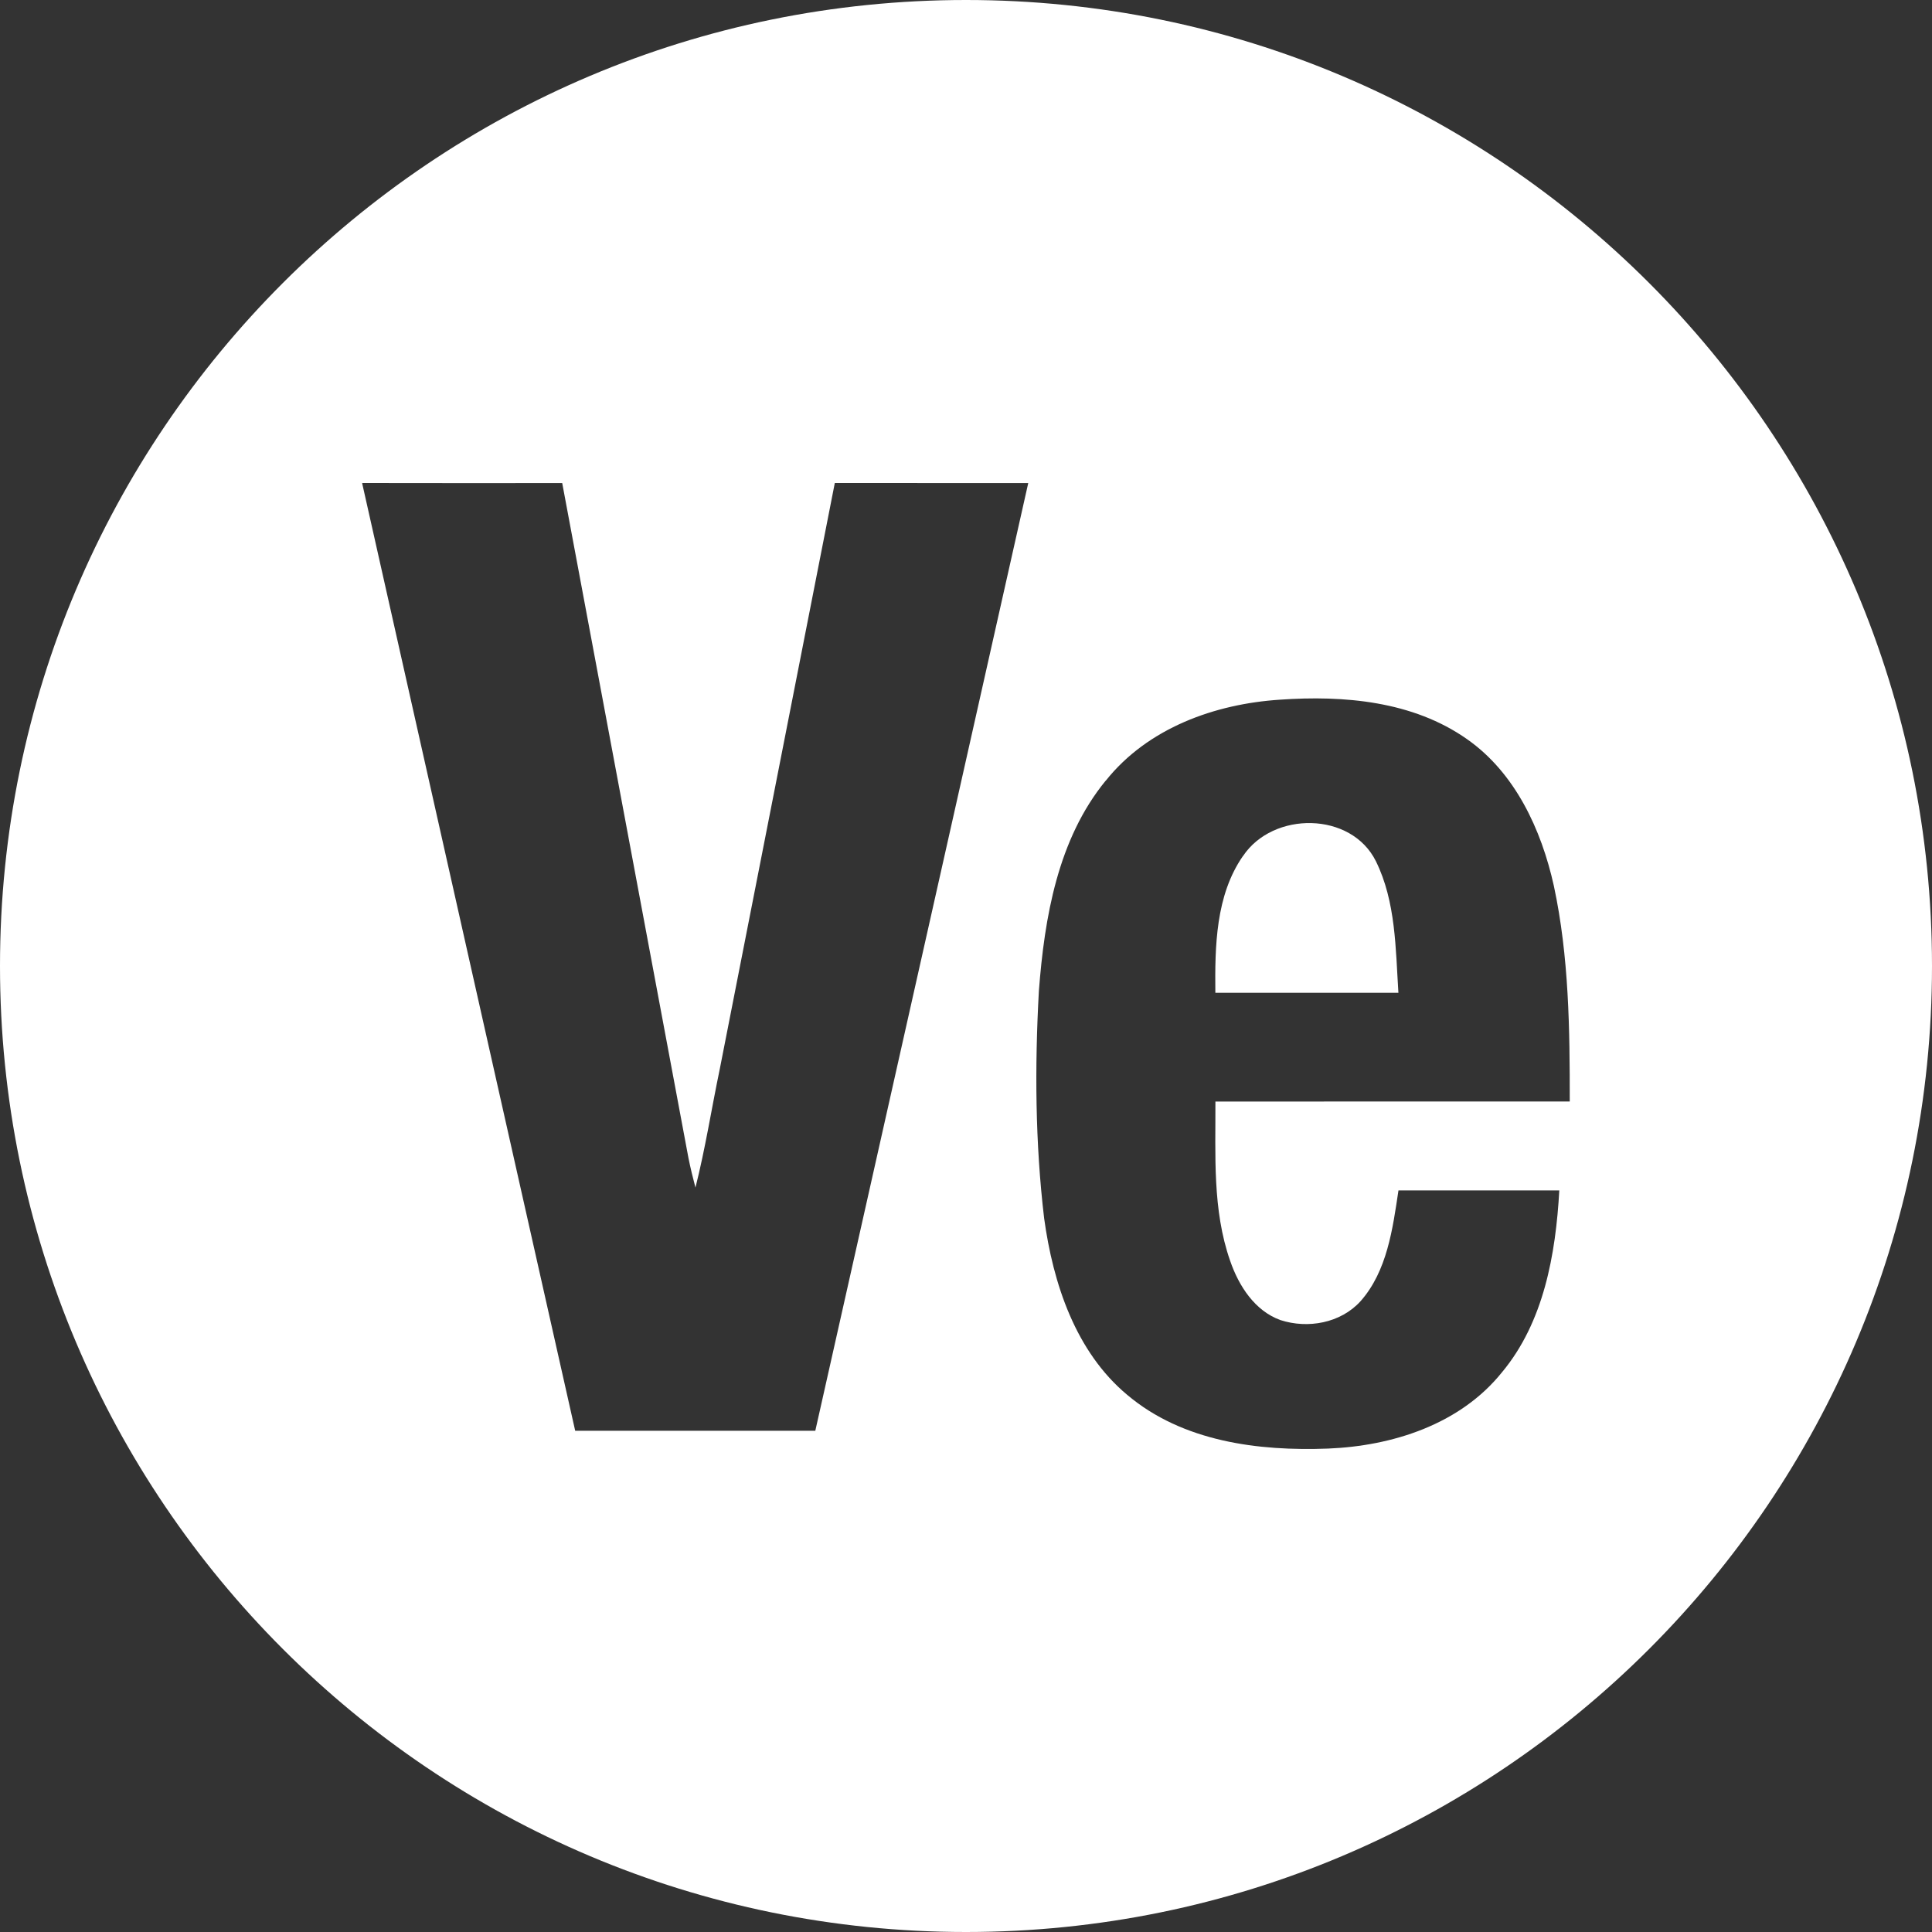 <svg xmlns="http://www.w3.org/2000/svg" width="32" height="32" viewBox="0 0 32 32">
  <rect x="0" y="0" width="32" height="32" fill="#333333" stroke="none"/>
  <path fill="#FFF" d="M16,32 C7.163,32 0,24.837 0,16 C0,7.163 7.163,0 16,0 C24.837,0 32,7.163 32,16 C32,24.837 24.837,32 16,32 Z M6,8 L6,8.011 C7.175,13.24 8.35,18.469 9.527,23.698 L13.504,23.698 C14.68,18.466 15.856,13.233 17.031,8.001 C15.964,8.001 14.896,8.001 13.827,8 C13.193,11.234 12.558,14.467 11.923,17.7 C11.786,18.356 11.683,19.021 11.519,19.67 C11.476,19.508 11.436,19.345 11.403,19.18 C10.707,15.454 10.01,11.727 9.312,8.001 C8.209,8.002 7.104,8.002 6,8 Z M18.314,12.932 L18.313,12.931 C17.521,13.899 17.3,15.193 17.207,16.415 C17.138,17.668 17.146,18.93 17.294,20.177 C17.442,21.26 17.815,22.39 18.67,23.103 C19.59,23.88 20.843,24.037 21.997,23.993 C23.059,23.95 24.181,23.596 24.877,22.73 C25.571,21.897 25.767,20.777 25.827,19.717 L23.163,19.717 C23.067,20.356 22.975,21.054 22.535,21.552 C22.205,21.916 21.661,22.012 21.209,21.865 C20.785,21.713 20.518,21.3 20.375,20.883 C20.079,20.038 20.135,19.127 20.131,18.245 C22.087,18.245 24.043,18.245 26,18.244 C26.001,17.05 25.988,15.846 25.737,14.674 C25.53,13.739 25.094,12.799 24.299,12.243 C23.401,11.611 22.258,11.515 21.199,11.589 C20.125,11.659 19.011,12.056 18.314,12.932 Z M20.588,14.177 L20.589,14.178 C21.084,13.435 22.38,13.438 22.79,14.266 C23.12,14.937 23.115,15.711 23.162,16.444 C22.151,16.444 21.14,16.444 20.13,16.444 C20.122,15.673 20.134,14.831 20.588,14.177 Z"/>
</svg>
